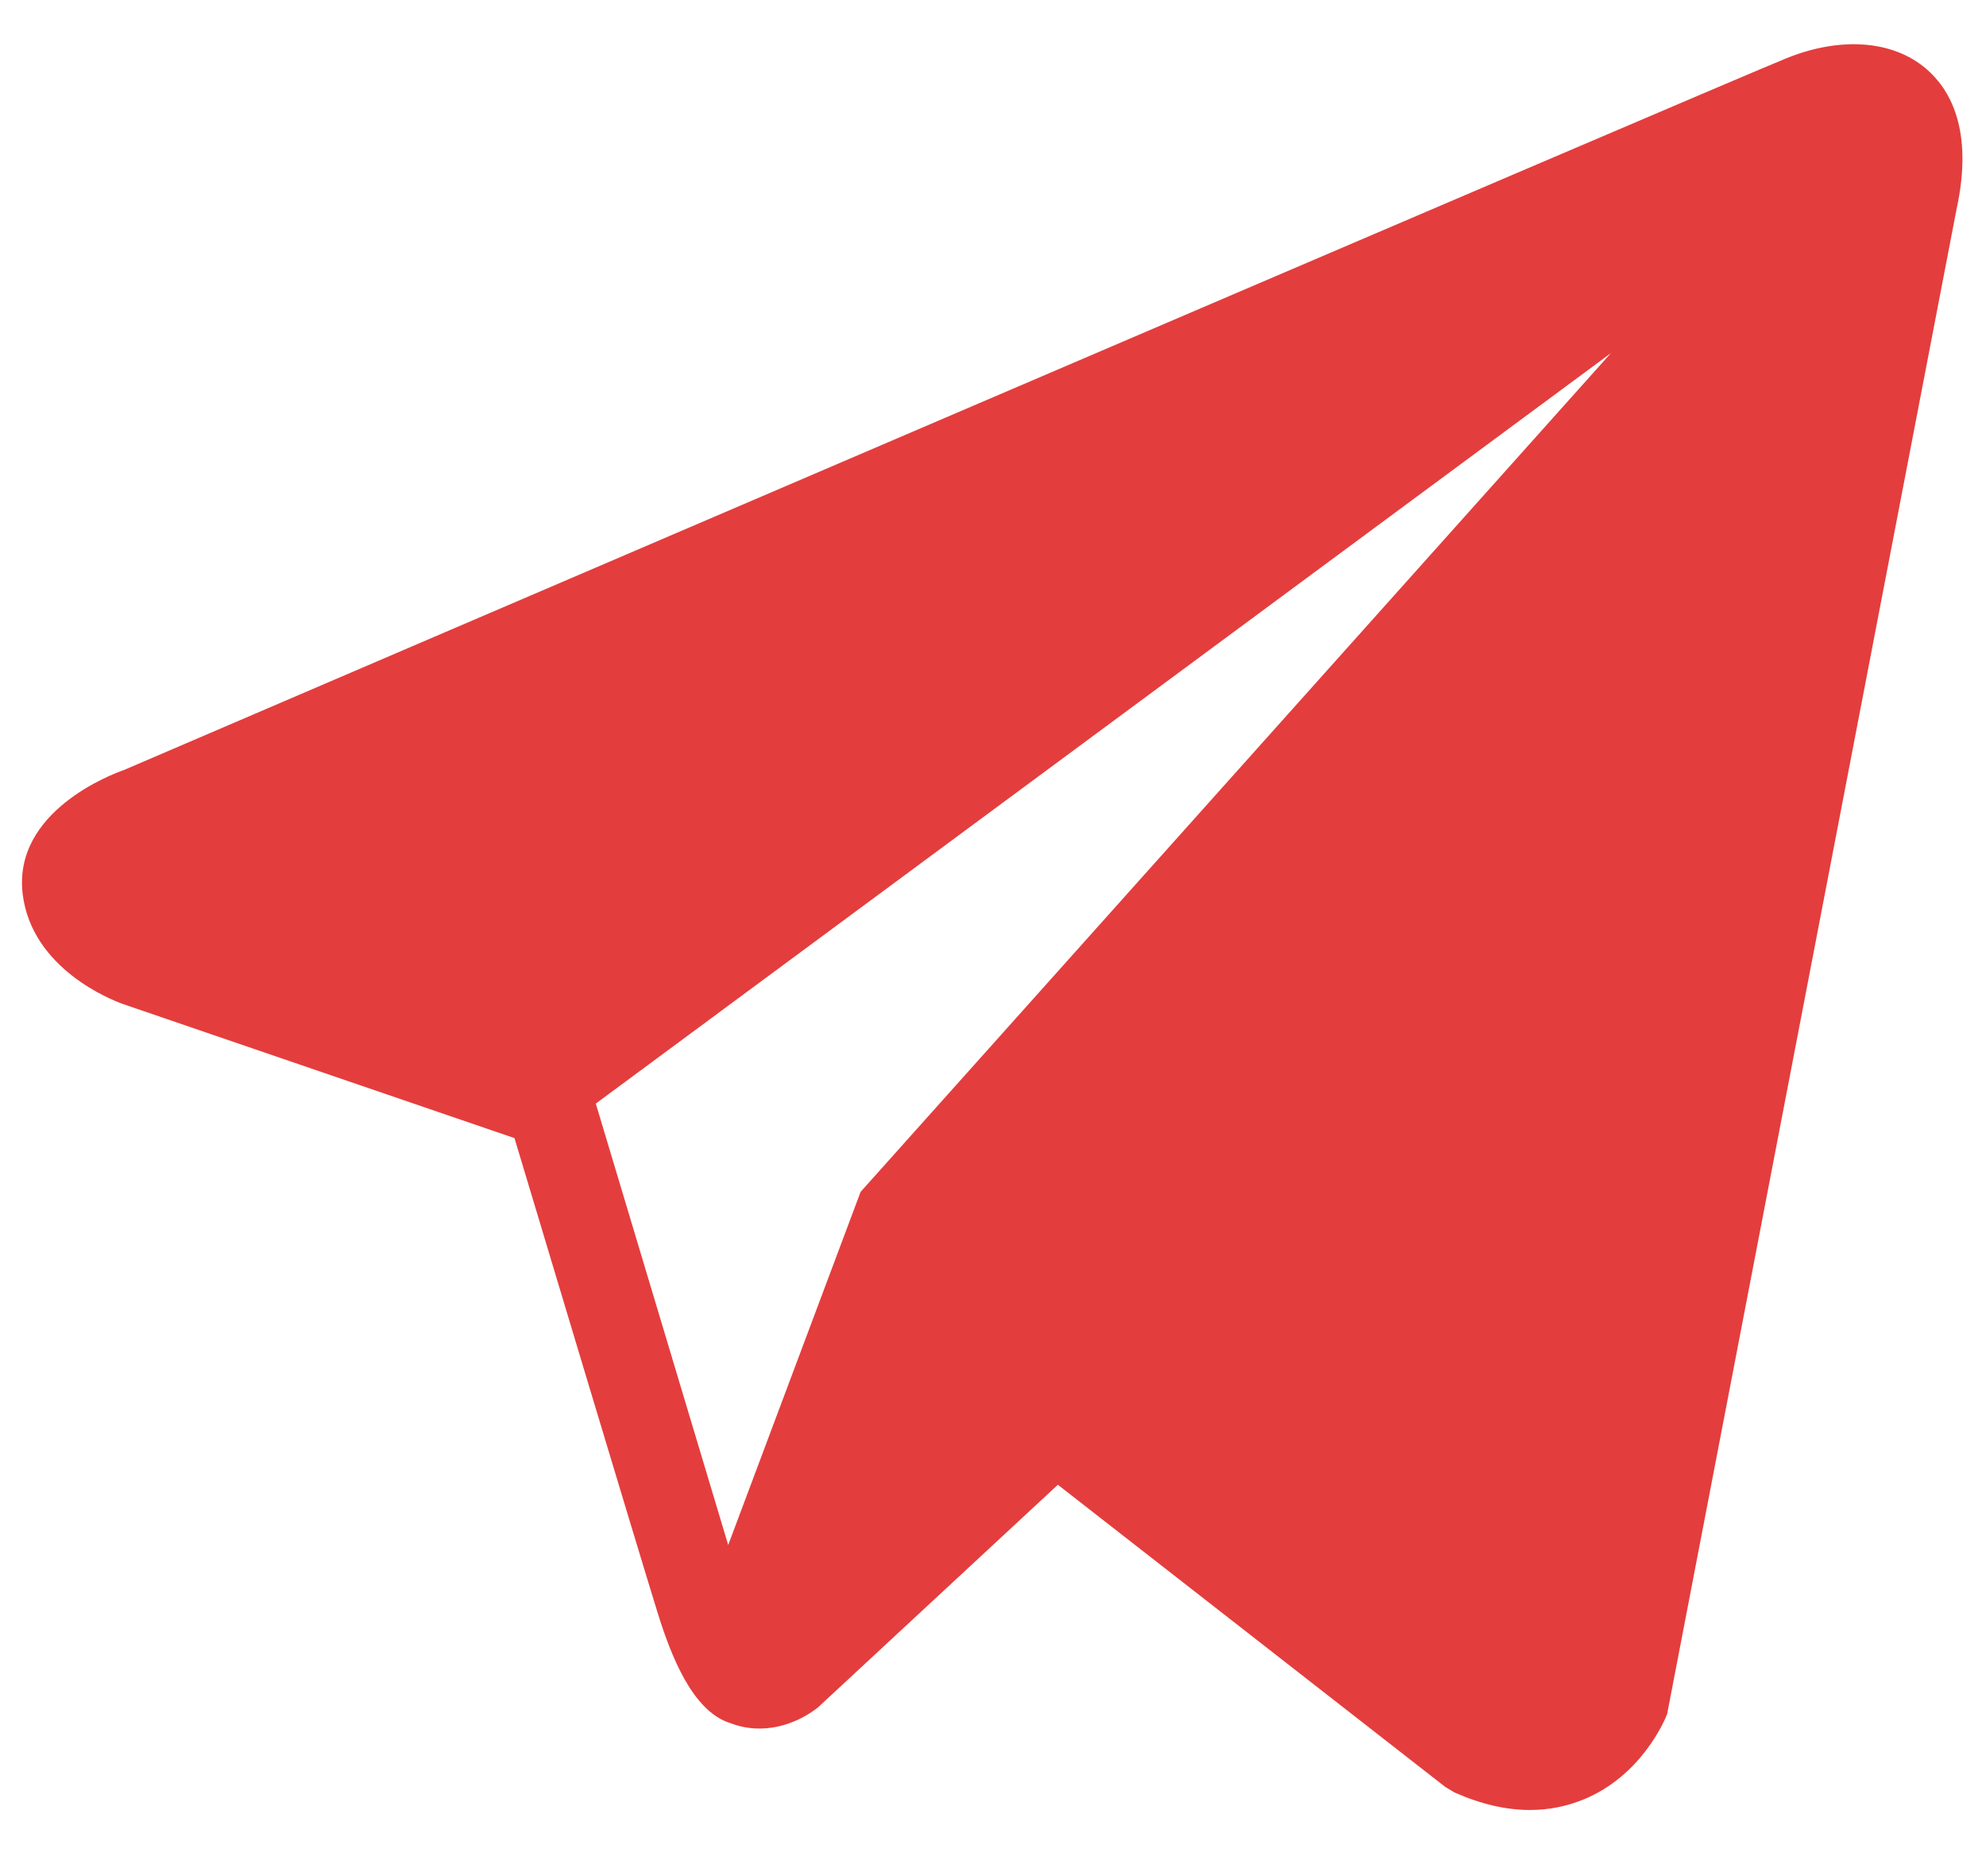 <?xml version="1.0" encoding="UTF-8"?> <svg xmlns="http://www.w3.org/2000/svg" width="18" height="17" viewBox="0 0 18 17" fill="none"> <path d="M17.455 0.621C17.155 0.366 16.684 0.33 16.196 0.526H16.196C15.683 0.731 1.691 6.733 1.122 6.978C1.018 7.014 0.113 7.352 0.206 8.104C0.29 8.782 1.017 9.062 1.106 9.095L4.663 10.313C4.899 11.098 5.769 13.997 5.961 14.616C6.081 15.002 6.277 15.509 6.62 15.614C6.92 15.73 7.22 15.624 7.413 15.472L9.588 13.454L13.099 16.192L13.182 16.242C13.421 16.348 13.649 16.401 13.867 16.401C14.036 16.401 14.197 16.369 14.352 16.306C14.878 16.09 15.088 15.589 15.11 15.532L17.732 1.901C17.892 1.173 17.67 0.803 17.455 0.621ZM7.8 10.8L6.6 14L5.4 10L14.6 3.2L7.8 10.8Z" fill="#E43D3D"></path> </svg> 